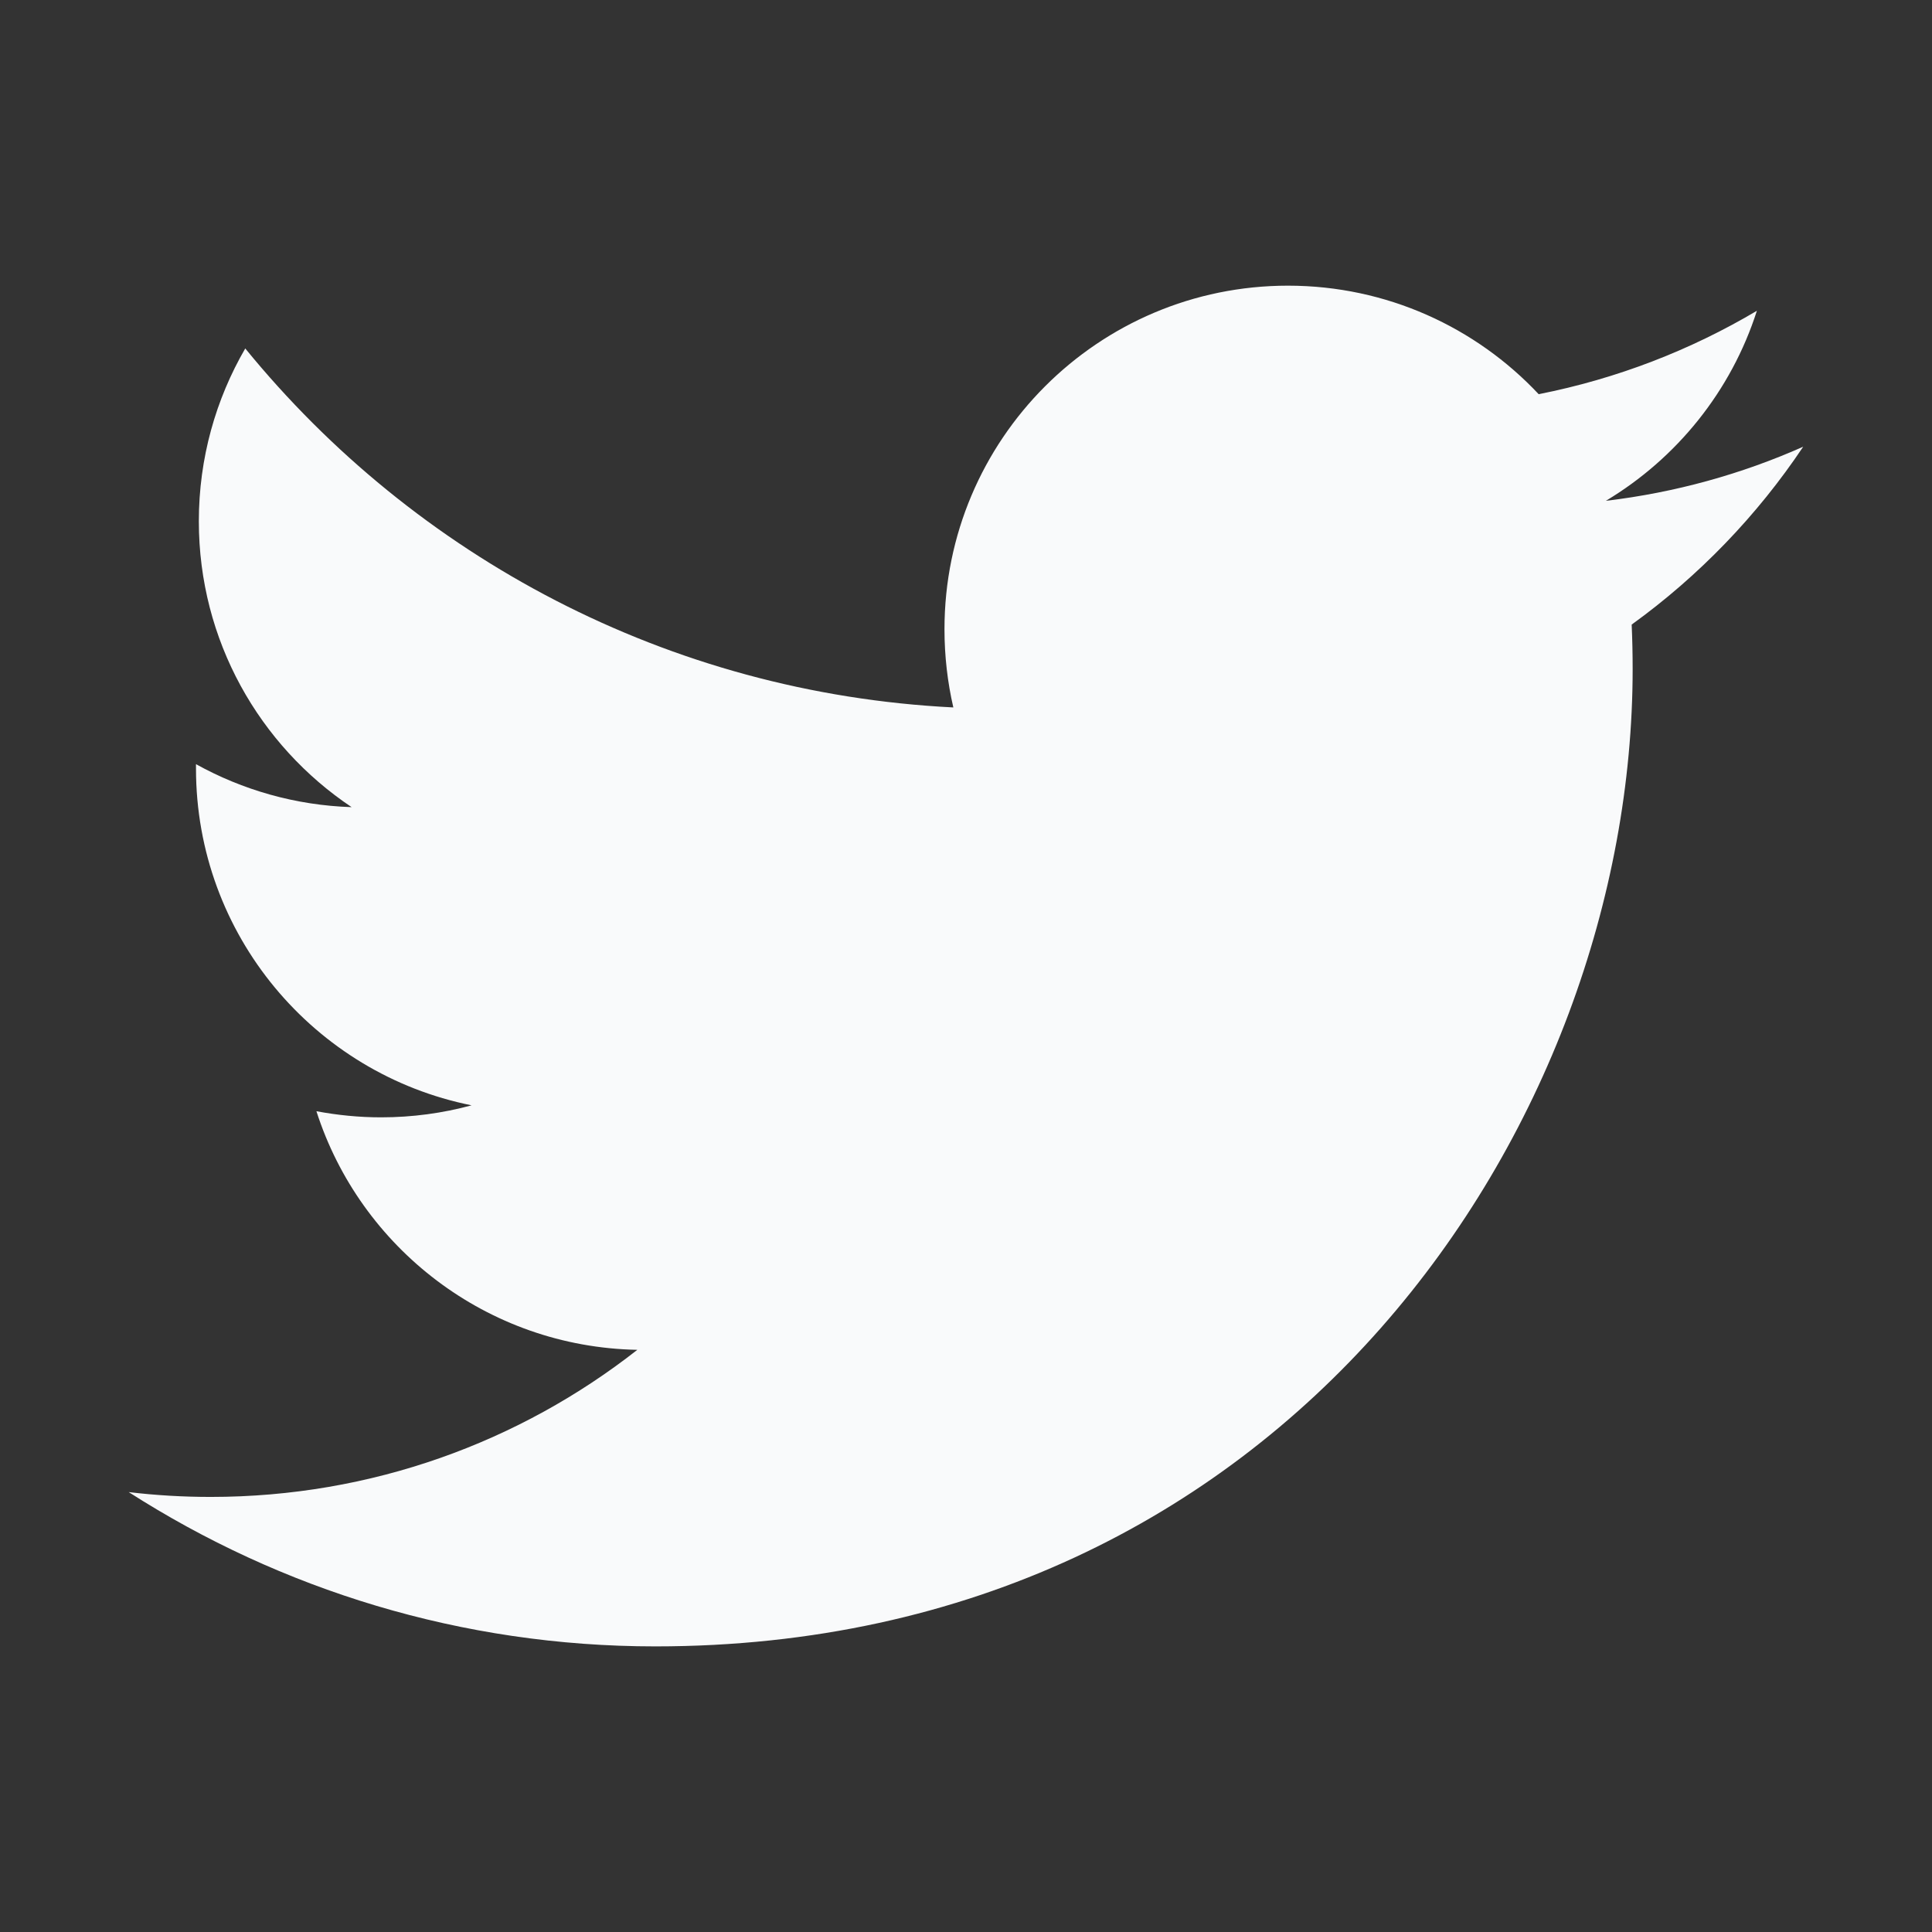 <svg width="36" height="36" viewBox="0 0 36 36" fill="none" xmlns="http://www.w3.org/2000/svg">
<rect x="0" y="0" width="36" height="36" fill="#333333" stroke="none"/>
<path d="M33.6 8.324C32.451 8.834 31.218 9.178 29.923 9.332C31.245 8.54 32.259 7.286 32.737 5.791C31.501 6.524 30.13 7.057 28.671 7.345C27.504 6.101 25.84 5.323 24 5.323C20.464 5.323 17.599 8.19 17.599 11.724C17.599 12.226 17.656 12.715 17.764 13.182C12.445 12.916 7.729 10.367 4.57 6.493C4.021 7.439 3.705 8.538 3.705 9.713C3.705 11.933 4.834 13.892 6.552 15.04C5.503 15.006 4.515 14.718 3.652 14.239C3.652 14.267 3.652 14.292 3.652 14.32C3.652 17.422 5.858 20.009 8.787 20.596C8.251 20.742 7.684 20.82 7.1 20.82C6.688 20.82 6.286 20.779 5.896 20.706C6.711 23.249 9.075 25.1 11.876 25.152C9.686 26.869 6.926 27.893 3.926 27.893C3.41 27.893 2.9 27.863 2.398 27.803C5.232 29.618 8.595 30.678 12.211 30.678C23.985 30.678 30.422 20.924 30.422 12.466C30.422 12.188 30.416 11.912 30.404 11.638C31.656 10.734 32.742 9.607 33.6 8.324Z" fill="#F9FAFB"/>
</svg>
